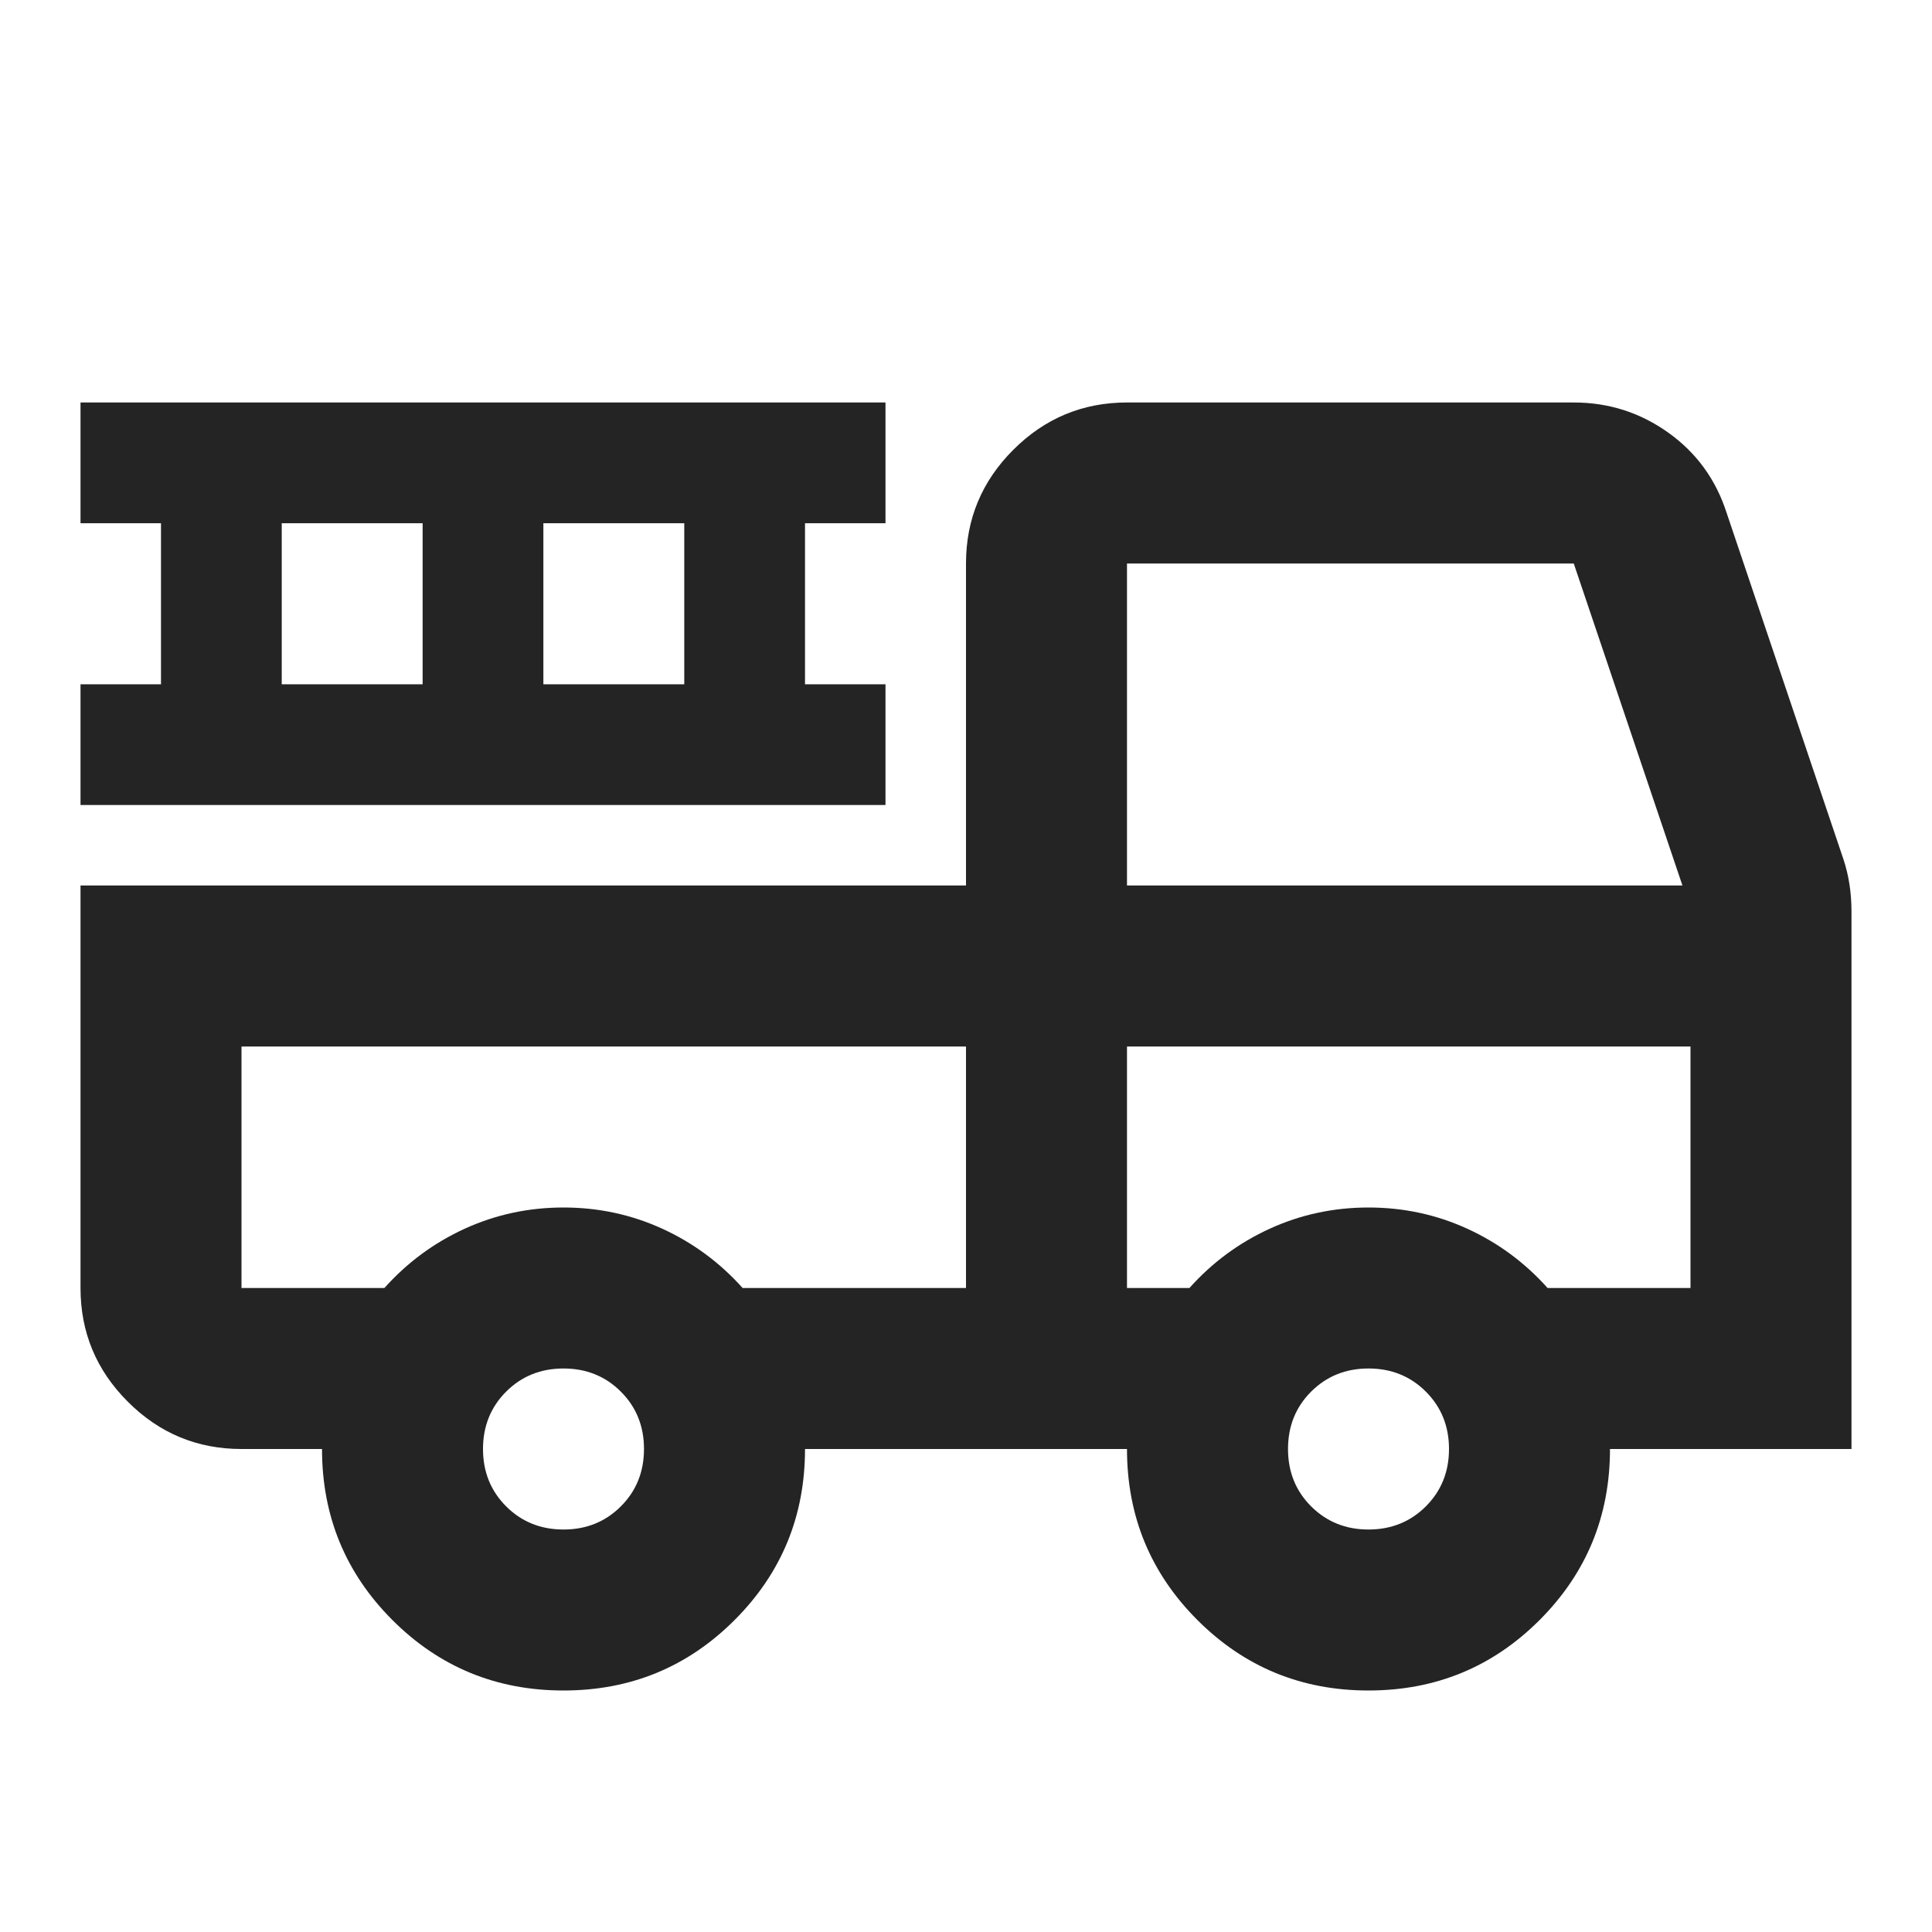 <svg width="52" height="52" viewBox="0 0 52 52" fill="none" xmlns="http://www.w3.org/2000/svg">
<path d="M15.167 45.5C13.361 45.5 11.826 44.868 10.562 43.604C9.299 42.34 8.667 40.806 8.667 39H6.5C5.308 39 4.288 38.576 3.44 37.727C2.591 36.879 2.167 35.858 2.167 34.667V23.833H26V15.167C26 13.975 26.424 12.955 27.273 12.106C28.122 11.258 29.142 10.833 30.333 10.833H34.667H36C36.656 10.833 36.547 10.833 37.188 10.833C37.828 10.833 37.667 10.833 38.281 10.833L38.938 10.833C39.551 10.833 39.406 10.833 40 10.833C40.922 10.833 40 10.833 40.5 10.833L41.167 10.833H42.358C43.297 10.833 44.146 11.104 44.904 11.646C45.663 12.188 46.186 12.91 46.475 13.812L49.617 23.129C49.689 23.346 49.743 23.572 49.779 23.806C49.815 24.041 49.833 24.285 49.833 24.538V39H43.333C43.333 40.806 42.701 42.34 41.438 43.604C40.174 44.868 38.639 45.5 36.833 45.5C35.028 45.5 33.493 44.868 32.229 43.604C30.965 42.34 30.333 40.806 30.333 39H21.667C21.667 40.806 21.035 42.34 19.771 43.604C18.507 44.868 16.972 45.5 15.167 45.5ZM15.167 41.167C15.78 41.167 16.295 40.959 16.71 40.544C17.126 40.129 17.333 39.614 17.333 39C17.333 38.386 17.126 37.871 16.71 37.456C16.295 37.041 15.78 36.833 15.167 36.833C14.553 36.833 14.038 37.041 13.623 37.456C13.208 37.871 13 38.386 13 39C13 39.614 13.208 40.129 13.623 40.544C14.038 40.959 14.553 41.167 15.167 41.167ZM36.833 41.167C37.447 41.167 37.962 40.959 38.377 40.544C38.792 40.129 39 39.614 39 39C39 38.386 38.792 37.871 38.377 37.456C37.962 37.041 37.447 36.833 36.833 36.833C36.219 36.833 35.705 37.041 35.289 37.456C34.874 37.871 34.667 38.386 34.667 39C34.667 39.614 34.874 40.129 35.289 40.544C35.705 40.959 36.219 41.167 36.833 41.167ZM6.5 28.167V34.667H10.346C10.96 33.981 11.682 33.448 12.512 33.069C13.343 32.69 14.228 32.5 15.167 32.5C16.105 32.5 16.99 32.69 17.821 33.069C18.651 33.448 19.374 33.981 19.988 34.667H26V28.167H6.5ZM30.333 34.667H32.013C32.626 33.981 33.349 33.448 34.179 33.069C35.01 32.69 35.894 32.5 36.833 32.5C37.772 32.5 38.657 32.69 39.487 33.069C40.318 33.448 41.04 33.981 41.654 34.667H45.5V28.167H30.333V34.667ZM30.333 23.833H45.283L42.358 15.167H30.333V23.833ZM2.167 21.667V18.417H4.333V14.083H2.167V10.833H23.833V14.083H21.667V18.417H23.833V21.667H2.167ZM7.583 18.417H11.375V14.083H7.583V18.417ZM14.625 18.417H18.417V14.083H14.625V18.417Z" fill="#242424"/>
</svg>

